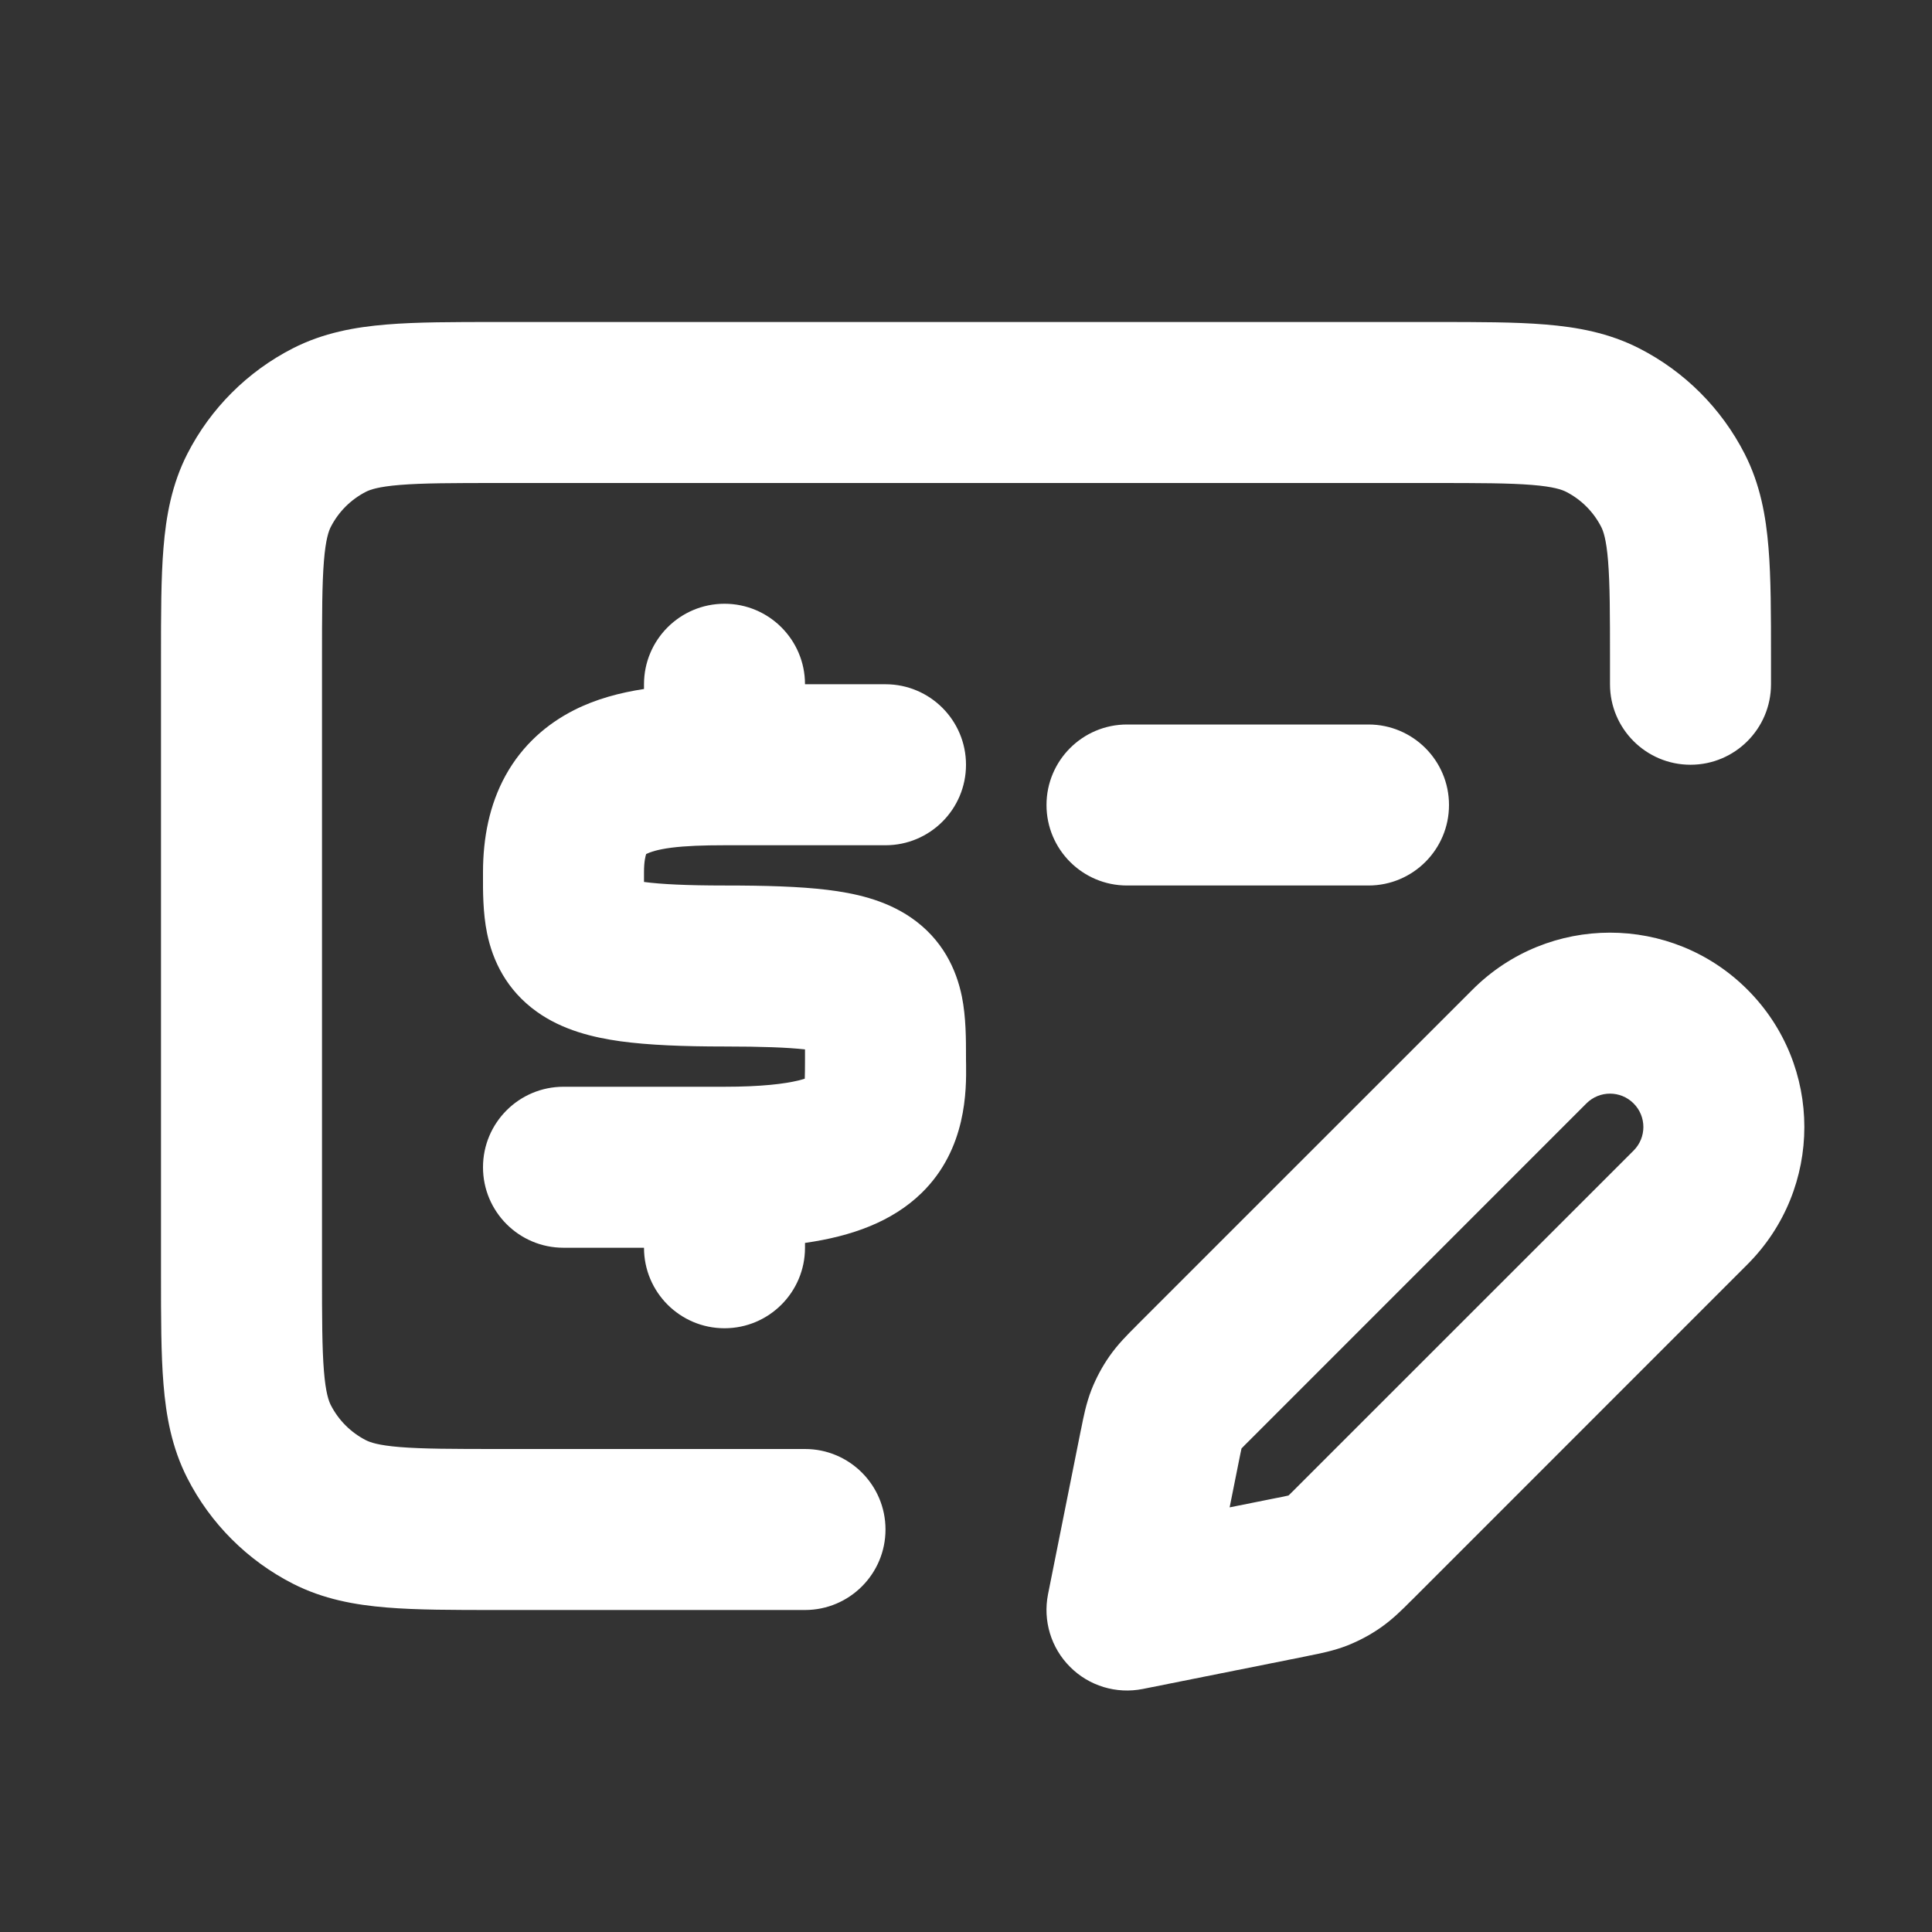<svg width="24" height="24" viewBox="0 0 24 24" fill="none" xmlns="http://www.w3.org/2000/svg">
<rect x="0" y="0" width="24" height="24" fill="#333333" stroke="none"/>
<g id="Icon/ money-check-dollar-pen">
<path id="Icon (Stroke)" fill-rule="evenodd" clip-rule="evenodd" d="M6.161 4H17.838C18.366 4 18.82 4 19.195 4.031C19.59 4.063 19.984 4.134 20.362 4.327C20.927 4.615 21.385 5.074 21.673 5.638C21.866 6.016 21.937 6.41 21.969 6.805C22 7.18 22 7.634 22 8.161V8.5C22 9.052 21.552 9.5 21 9.5C20.448 9.5 20 9.052 20 8.5V8.2C20 7.623 19.999 7.251 19.976 6.968C19.954 6.696 19.916 6.595 19.891 6.546C19.795 6.358 19.642 6.205 19.454 6.109C19.404 6.084 19.304 6.046 19.032 6.024C18.749 6.001 18.377 6 17.8 6H6.2C5.623 6 5.251 6.001 4.968 6.024C4.696 6.046 4.595 6.084 4.546 6.109C4.358 6.205 4.205 6.358 4.109 6.546C4.084 6.595 4.046 6.696 4.024 6.968C4.001 7.251 4 7.623 4 8.2V15.8C4 16.377 4.001 16.749 4.024 17.032C4.046 17.304 4.084 17.404 4.109 17.454C4.205 17.642 4.358 17.795 4.546 17.891C4.595 17.916 4.696 17.954 4.968 17.976C5.251 17.999 5.623 18 6.2 18H10C10.552 18 11 18.448 11 19C11 19.552 10.552 20 10 20H6.161C5.634 20 5.18 20 4.805 19.969C4.41 19.937 4.016 19.866 3.638 19.673C3.074 19.385 2.615 18.927 2.327 18.362C2.134 17.984 2.063 17.59 2.031 17.195C2 16.82 2 16.366 2 15.838V8.161C2 7.634 2 7.18 2.031 6.805C2.063 6.41 2.134 6.016 2.327 5.638C2.615 5.074 3.074 4.615 3.638 4.327C4.016 4.134 4.41 4.063 4.805 4.031C5.18 4 5.634 4 6.161 4ZM9 7.5C9.552 7.5 10 7.948 10 8.5H11C11.552 8.5 12 8.948 12 9.5C12 10.052 11.552 10.5 11 10.5H9C8.733 10.5 8.519 10.508 8.343 10.53C8.165 10.553 8.074 10.586 8.034 10.606C8.031 10.607 8.029 10.608 8.027 10.609C8.019 10.633 8 10.699 8 10.835C8 10.88 8 10.92 8 10.956C8.212 10.984 8.527 11 9 11C9.507 11 9.932 11.012 10.277 11.054C10.604 11.094 10.988 11.173 11.316 11.398C11.708 11.667 11.88 12.041 11.949 12.38C12.001 12.637 12 12.922 12 13.124C12 13.139 12 13.153 12 13.167C12 13.184 12 13.203 12.001 13.224C12.004 13.533 12.012 14.272 11.447 14.821C11.082 15.176 10.583 15.357 10 15.44V15.5C10 16.052 9.552 16.5 9 16.5C8.448 16.5 8 16.052 8 15.5L7 15.5C6.448 15.5 6 15.052 6 14.5C6 13.948 6.448 13.5 7 13.5L9 13.5C9.458 13.5 9.745 13.464 9.919 13.422C9.95 13.414 9.976 13.407 9.997 13.4C9.999 13.351 10 13.279 10 13.167C10 13.118 10 13.074 10 13.036C9.783 13.012 9.467 13 9 13C8.488 13 8.057 12.983 7.706 12.935C7.37 12.888 6.989 12.798 6.667 12.567C6.29 12.297 6.12 11.931 6.051 11.596C5.998 11.34 5.999 11.059 6 10.869C6 10.856 6 10.843 6 10.831C6.001 10.411 6.078 9.999 6.281 9.632C6.491 9.253 6.795 8.992 7.13 8.822C7.403 8.683 7.704 8.604 8 8.559V8.5C8 7.948 8.448 7.5 9 7.5ZM13 10C13 9.448 13.448 9 14 9H17C17.552 9 18 9.448 18 10C18 10.552 17.552 11 17 11H14C13.448 11 13 10.552 13 10ZM20.293 14.293C20.455 14.131 20.455 13.869 20.293 13.707C20.131 13.545 19.869 13.545 19.707 13.707L15.55 17.865C15.481 17.933 15.448 17.967 15.424 17.992C15.424 17.992 15.423 17.993 15.422 17.994C15.422 17.994 15.422 17.995 15.422 17.996C15.414 18.03 15.405 18.076 15.386 18.171L15.275 18.725L15.829 18.614C15.924 18.596 15.97 18.586 16.004 18.578C16.005 18.578 16.006 18.578 16.006 18.578C16.007 18.577 16.008 18.576 16.008 18.576C16.033 18.552 16.067 18.519 16.135 18.45L20.293 14.293ZM18.293 12.293C19.236 11.35 20.764 11.35 21.707 12.293C22.65 13.236 22.65 14.764 21.707 15.707L17.55 19.865C17.541 19.873 17.532 19.882 17.523 19.891C17.424 19.991 17.299 20.116 17.151 20.219C17.022 20.309 16.883 20.383 16.737 20.441C16.569 20.507 16.395 20.541 16.258 20.568C16.245 20.571 16.233 20.573 16.221 20.576L14.196 20.981C13.868 21.046 13.529 20.944 13.293 20.707C13.056 20.471 12.954 20.132 13.019 19.804L13.424 17.779C13.427 17.767 13.429 17.755 13.432 17.742C13.459 17.605 13.493 17.431 13.559 17.263C13.617 17.117 13.691 16.978 13.781 16.849C13.884 16.701 14.009 16.576 14.109 16.477C14.118 16.468 14.127 16.459 14.135 16.45L18.293 12.293Z" fill="white"/>
</g>
</svg>
